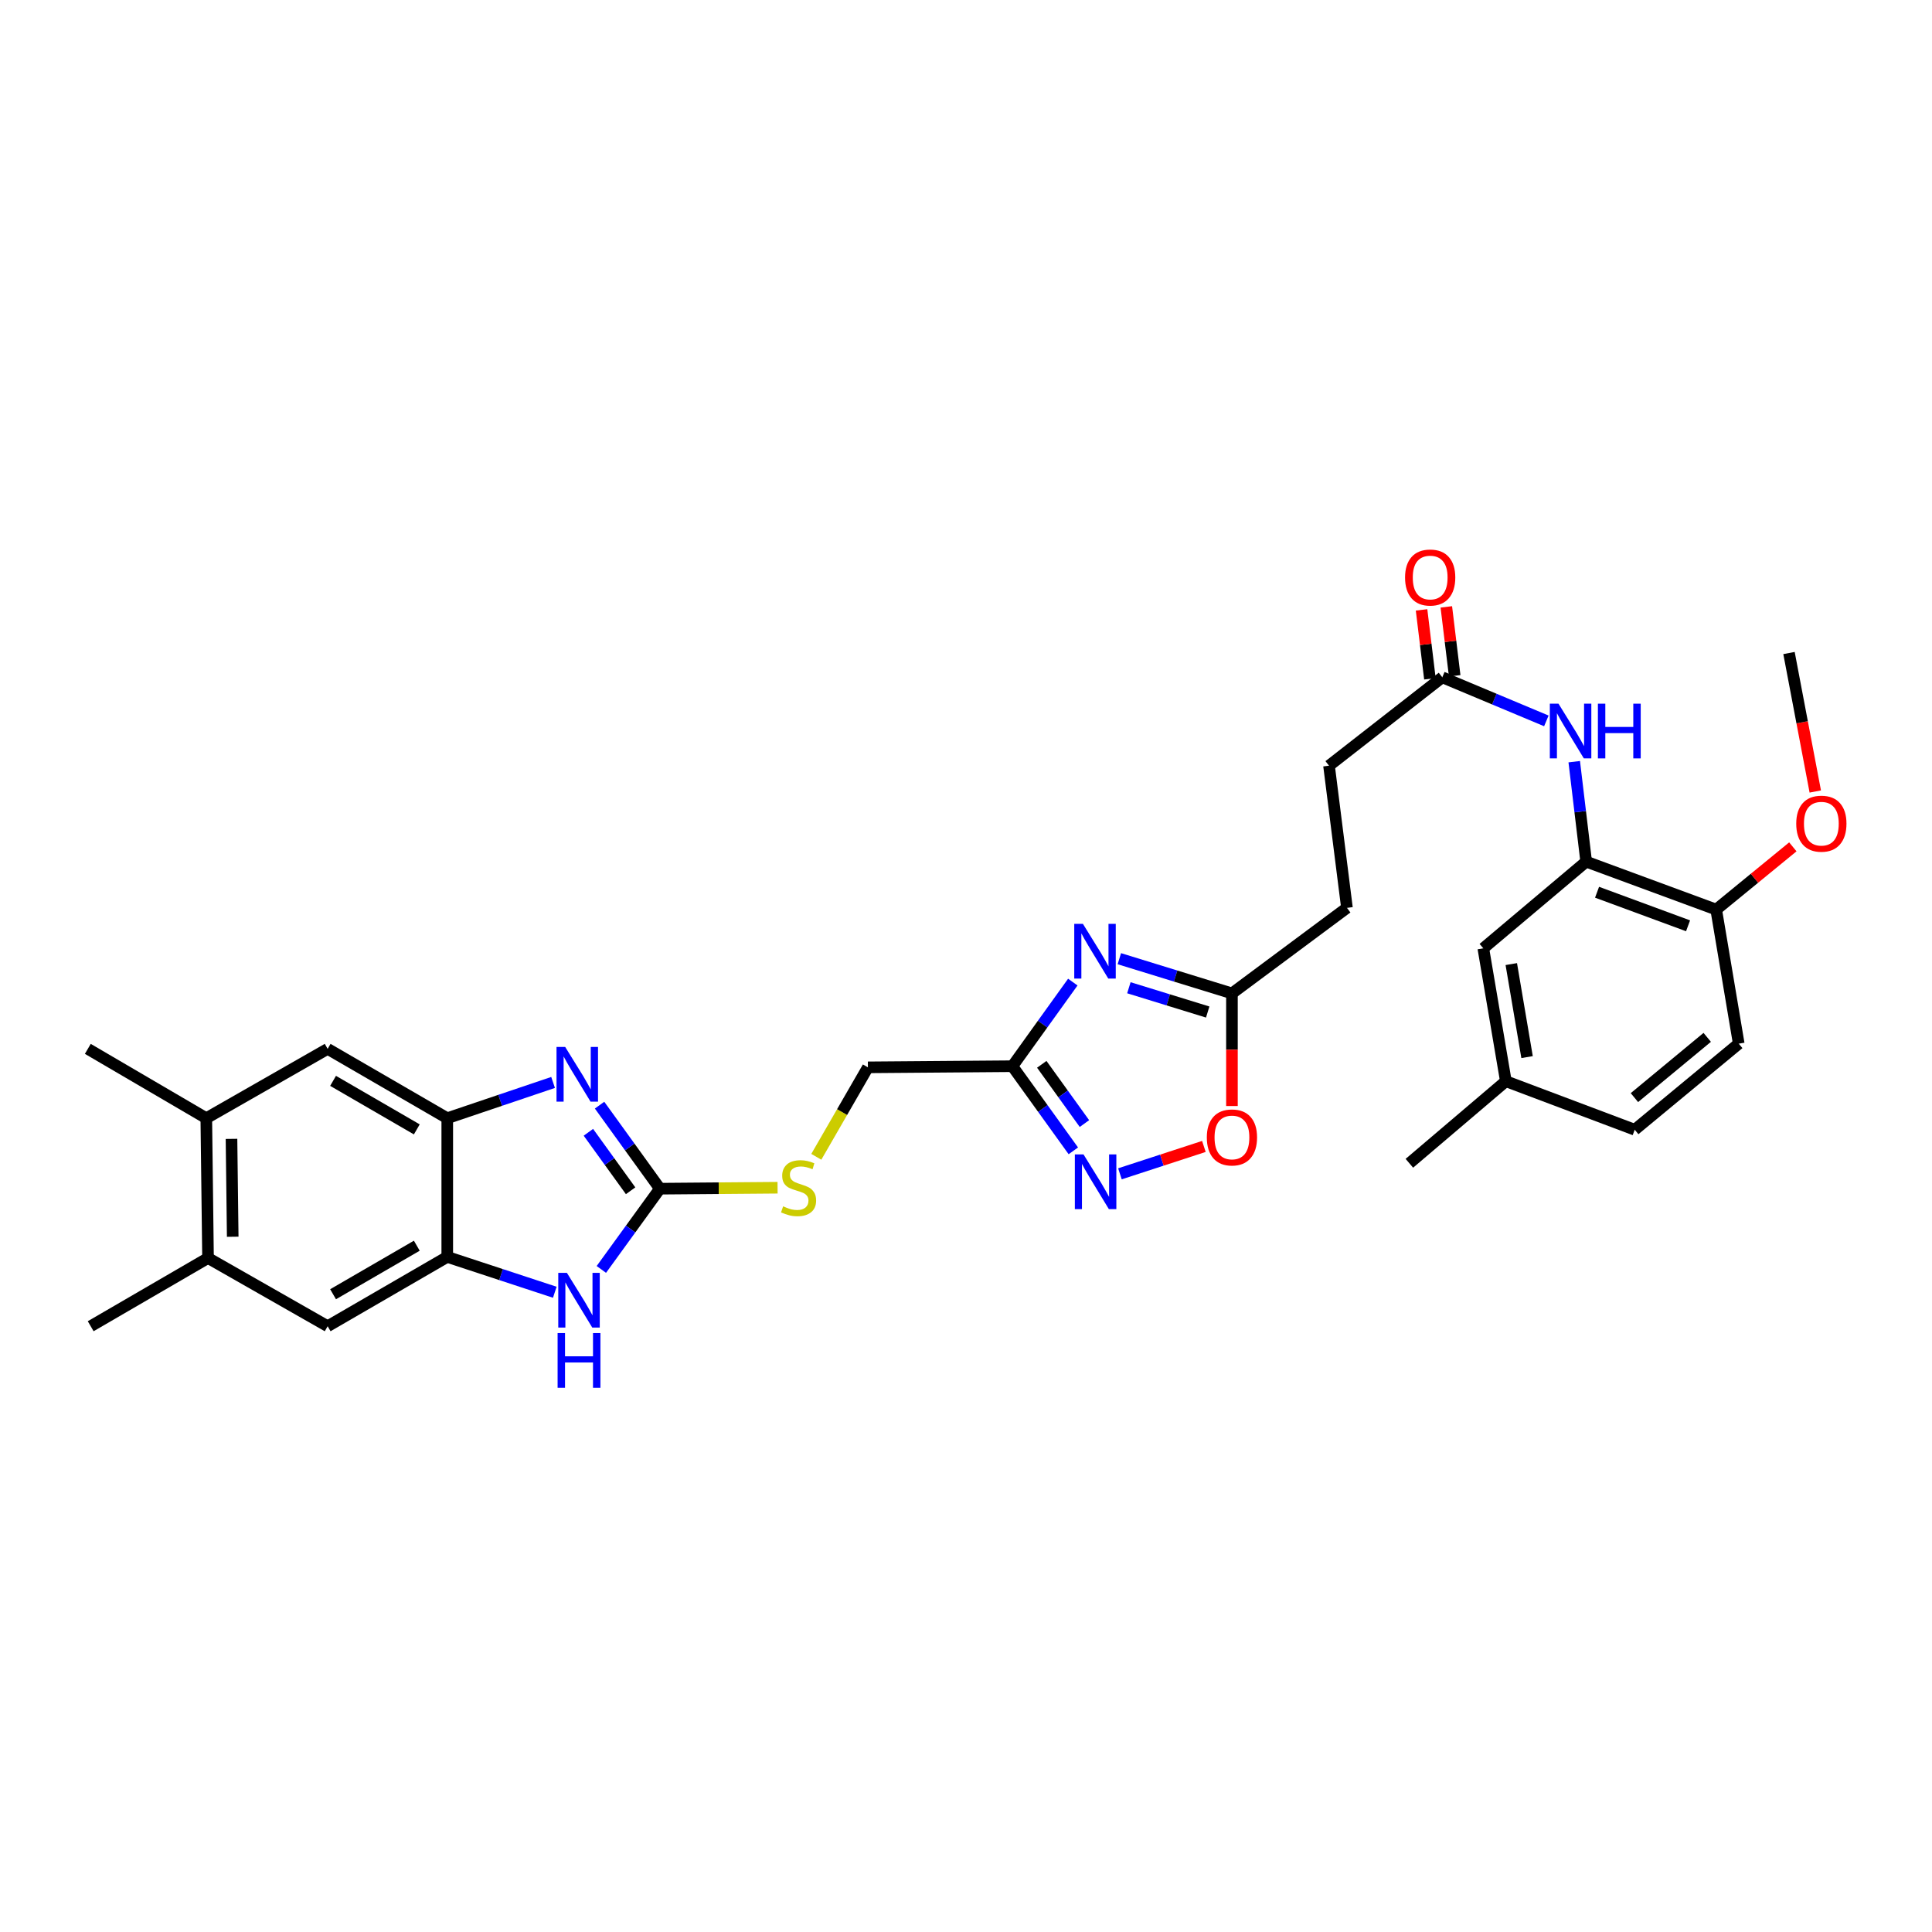 <?xml version='1.0' encoding='iso-8859-1'?>
<svg version='1.1' baseProfile='full'
              xmlns='http://www.w3.org/2000/svg'
                      xmlns:rdkit='http://www.rdkit.org/xml'
                      xmlns:xlink='http://www.w3.org/1999/xlink'
                  xml:space='preserve'
width='1000px' height='1000px' viewBox='0 0 1000 1000'>
<!-- END OF HEADER -->
<rect style='opacity:1.0;fill:#FFFFFF;stroke:none' width='1000' height='1000' x='0' y='0'> </rect>
<path class='bond-0' d='M 341.557,615.263 L 325.946,593.646' style='fill:none;fill-rule:evenodd;stroke:#000000;stroke-width:6px;stroke-linecap:butt;stroke-linejoin:miter;stroke-opacity:1' />
<path class='bond-0' d='M 325.946,593.646 L 310.336,572.028' style='fill:none;fill-rule:evenodd;stroke:#0000FF;stroke-width:6px;stroke-linecap:butt;stroke-linejoin:miter;stroke-opacity:1' />
<path class='bond-0' d='M 326.405,616.338 L 315.477,601.205' style='fill:none;fill-rule:evenodd;stroke:#000000;stroke-width:6px;stroke-linecap:butt;stroke-linejoin:miter;stroke-opacity:1' />
<path class='bond-0' d='M 315.477,601.205 L 304.55,586.073' style='fill:none;fill-rule:evenodd;stroke:#0000FF;stroke-width:6px;stroke-linecap:butt;stroke-linejoin:miter;stroke-opacity:1' />
<path class='bond-2' d='M 341.557,615.263 L 326.407,636.157' style='fill:none;fill-rule:evenodd;stroke:#000000;stroke-width:6px;stroke-linecap:butt;stroke-linejoin:miter;stroke-opacity:1' />
<path class='bond-2' d='M 326.407,636.157 L 311.257,657.05' style='fill:none;fill-rule:evenodd;stroke:#0000FF;stroke-width:6px;stroke-linecap:butt;stroke-linejoin:miter;stroke-opacity:1' />
<path class='bond-16' d='M 341.557,615.263 L 372.011,615.014' style='fill:none;fill-rule:evenodd;stroke:#000000;stroke-width:6px;stroke-linecap:butt;stroke-linejoin:miter;stroke-opacity:1' />
<path class='bond-16' d='M 372.011,615.014 L 402.466,614.764' style='fill:none;fill-rule:evenodd;stroke:#CCCC00;stroke-width:6px;stroke-linecap:butt;stroke-linejoin:miter;stroke-opacity:1' />
<path class='bond-5' d='M 286.277,560.271 L 258.888,569.527' style='fill:none;fill-rule:evenodd;stroke:#0000FF;stroke-width:6px;stroke-linecap:butt;stroke-linejoin:miter;stroke-opacity:1' />
<path class='bond-5' d='M 258.888,569.527 L 231.5,578.783' style='fill:none;fill-rule:evenodd;stroke:#000000;stroke-width:6px;stroke-linecap:butt;stroke-linejoin:miter;stroke-opacity:1' />
<path class='bond-1' d='M 555.284,508.328 L 539.646,530.097' style='fill:none;fill-rule:evenodd;stroke:#0000FF;stroke-width:6px;stroke-linecap:butt;stroke-linejoin:miter;stroke-opacity:1' />
<path class='bond-1' d='M 539.646,530.097 L 524.008,551.866' style='fill:none;fill-rule:evenodd;stroke:#000000;stroke-width:6px;stroke-linecap:butt;stroke-linejoin:miter;stroke-opacity:1' />
<path class='bond-7' d='M 579.367,496.217 L 608.509,505.199' style='fill:none;fill-rule:evenodd;stroke:#0000FF;stroke-width:6px;stroke-linecap:butt;stroke-linejoin:miter;stroke-opacity:1' />
<path class='bond-7' d='M 608.509,505.199 L 637.652,514.181' style='fill:none;fill-rule:evenodd;stroke:#000000;stroke-width:6px;stroke-linecap:butt;stroke-linejoin:miter;stroke-opacity:1' />
<path class='bond-7' d='M 584.306,511.252 L 604.706,517.54' style='fill:none;fill-rule:evenodd;stroke:#0000FF;stroke-width:6px;stroke-linecap:butt;stroke-linejoin:miter;stroke-opacity:1' />
<path class='bond-7' d='M 604.706,517.54 L 625.106,523.827' style='fill:none;fill-rule:evenodd;stroke:#000000;stroke-width:6px;stroke-linecap:butt;stroke-linejoin:miter;stroke-opacity:1' />
<path class='bond-6' d='M 287.162,668.871 L 259.331,659.719' style='fill:none;fill-rule:evenodd;stroke:#0000FF;stroke-width:6px;stroke-linecap:butt;stroke-linejoin:miter;stroke-opacity:1' />
<path class='bond-6' d='M 259.331,659.719 L 231.5,650.567' style='fill:none;fill-rule:evenodd;stroke:#000000;stroke-width:6px;stroke-linecap:butt;stroke-linejoin:miter;stroke-opacity:1' />
<path class='bond-3' d='M 524.008,551.866 L 449.225,552.455' style='fill:none;fill-rule:evenodd;stroke:#000000;stroke-width:6px;stroke-linecap:butt;stroke-linejoin:miter;stroke-opacity:1' />
<path class='bond-4' d='M 524.008,551.866 L 539.782,573.77' style='fill:none;fill-rule:evenodd;stroke:#000000;stroke-width:6px;stroke-linecap:butt;stroke-linejoin:miter;stroke-opacity:1' />
<path class='bond-4' d='M 539.782,573.77 L 555.556,595.674' style='fill:none;fill-rule:evenodd;stroke:#0000FF;stroke-width:6px;stroke-linecap:butt;stroke-linejoin:miter;stroke-opacity:1' />
<path class='bond-4' d='M 539.219,550.891 L 550.261,566.224' style='fill:none;fill-rule:evenodd;stroke:#000000;stroke-width:6px;stroke-linecap:butt;stroke-linejoin:miter;stroke-opacity:1' />
<path class='bond-4' d='M 550.261,566.224 L 561.303,581.556' style='fill:none;fill-rule:evenodd;stroke:#0000FF;stroke-width:6px;stroke-linecap:butt;stroke-linejoin:miter;stroke-opacity:1' />
<path class='bond-8' d='M 579.677,607.567 L 601.402,600.48' style='fill:none;fill-rule:evenodd;stroke:#0000FF;stroke-width:6px;stroke-linecap:butt;stroke-linejoin:miter;stroke-opacity:1' />
<path class='bond-8' d='M 601.402,600.48 L 623.128,593.393' style='fill:none;fill-rule:evenodd;stroke:#FF0000;stroke-width:6px;stroke-linecap:butt;stroke-linejoin:miter;stroke-opacity:1' />
<path class='bond-11' d='M 231.5,578.783 L 169.587,542.892' style='fill:none;fill-rule:evenodd;stroke:#000000;stroke-width:6px;stroke-linecap:butt;stroke-linejoin:miter;stroke-opacity:1' />
<path class='bond-11' d='M 215.736,584.571 L 172.398,559.447' style='fill:none;fill-rule:evenodd;stroke:#000000;stroke-width:6px;stroke-linecap:butt;stroke-linejoin:miter;stroke-opacity:1' />
<path class='bond-31' d='M 231.5,578.783 L 231.5,650.567' style='fill:none;fill-rule:evenodd;stroke:#000000;stroke-width:6px;stroke-linecap:butt;stroke-linejoin:miter;stroke-opacity:1' />
<path class='bond-12' d='M 231.5,650.567 L 169.587,686.452' style='fill:none;fill-rule:evenodd;stroke:#000000;stroke-width:6px;stroke-linecap:butt;stroke-linejoin:miter;stroke-opacity:1' />
<path class='bond-12' d='M 215.737,644.777 L 172.399,669.897' style='fill:none;fill-rule:evenodd;stroke:#000000;stroke-width:6px;stroke-linecap:butt;stroke-linejoin:miter;stroke-opacity:1' />
<path class='bond-22' d='M 637.652,514.181 L 697.183,469.903' style='fill:none;fill-rule:evenodd;stroke:#000000;stroke-width:6px;stroke-linecap:butt;stroke-linejoin:miter;stroke-opacity:1' />
<path class='bond-33' d='M 637.652,514.181 L 637.652,543.327' style='fill:none;fill-rule:evenodd;stroke:#000000;stroke-width:6px;stroke-linecap:butt;stroke-linejoin:miter;stroke-opacity:1' />
<path class='bond-33' d='M 637.652,543.327 L 637.652,572.473' style='fill:none;fill-rule:evenodd;stroke:#FF0000;stroke-width:6px;stroke-linecap:butt;stroke-linejoin:miter;stroke-opacity:1' />
<path class='bond-9' d='M 821.007,445.984 L 817.916,420.115' style='fill:none;fill-rule:evenodd;stroke:#000000;stroke-width:6px;stroke-linecap:butt;stroke-linejoin:miter;stroke-opacity:1' />
<path class='bond-9' d='M 817.916,420.115 L 814.824,394.245' style='fill:none;fill-rule:evenodd;stroke:#0000FF;stroke-width:6px;stroke-linecap:butt;stroke-linejoin:miter;stroke-opacity:1' />
<path class='bond-17' d='M 821.007,445.984 L 888.3,470.799' style='fill:none;fill-rule:evenodd;stroke:#000000;stroke-width:6px;stroke-linecap:butt;stroke-linejoin:miter;stroke-opacity:1' />
<path class='bond-17' d='M 826.633,461.822 L 873.738,479.193' style='fill:none;fill-rule:evenodd;stroke:#000000;stroke-width:6px;stroke-linecap:butt;stroke-linejoin:miter;stroke-opacity:1' />
<path class='bond-18' d='M 821.007,445.984 L 767.761,490.851' style='fill:none;fill-rule:evenodd;stroke:#000000;stroke-width:6px;stroke-linecap:butt;stroke-linejoin:miter;stroke-opacity:1' />
<path class='bond-10' d='M 800.389,373.13 L 773.461,361.85' style='fill:none;fill-rule:evenodd;stroke:#0000FF;stroke-width:6px;stroke-linecap:butt;stroke-linejoin:miter;stroke-opacity:1' />
<path class='bond-10' d='M 773.461,361.85 L 746.533,350.569' style='fill:none;fill-rule:evenodd;stroke:#000000;stroke-width:6px;stroke-linecap:butt;stroke-linejoin:miter;stroke-opacity:1' />
<path class='bond-15' d='M 169.587,542.892 L 106.778,578.783' style='fill:none;fill-rule:evenodd;stroke:#000000;stroke-width:6px;stroke-linecap:butt;stroke-linejoin:miter;stroke-opacity:1' />
<path class='bond-14' d='M 169.587,686.452 L 107.675,651.155' style='fill:none;fill-rule:evenodd;stroke:#000000;stroke-width:6px;stroke-linecap:butt;stroke-linejoin:miter;stroke-opacity:1' />
<path class='bond-13' d='M 746.533,350.569 L 687.899,396.325' style='fill:none;fill-rule:evenodd;stroke:#000000;stroke-width:6px;stroke-linecap:butt;stroke-linejoin:miter;stroke-opacity:1' />
<path class='bond-19' d='M 752.943,349.791 L 750.778,331.957' style='fill:none;fill-rule:evenodd;stroke:#000000;stroke-width:6px;stroke-linecap:butt;stroke-linejoin:miter;stroke-opacity:1' />
<path class='bond-19' d='M 750.778,331.957 L 748.614,314.122' style='fill:none;fill-rule:evenodd;stroke:#FF0000;stroke-width:6px;stroke-linecap:butt;stroke-linejoin:miter;stroke-opacity:1' />
<path class='bond-19' d='M 740.123,351.347 L 737.959,333.512' style='fill:none;fill-rule:evenodd;stroke:#000000;stroke-width:6px;stroke-linecap:butt;stroke-linejoin:miter;stroke-opacity:1' />
<path class='bond-19' d='M 737.959,333.512 L 735.795,315.678' style='fill:none;fill-rule:evenodd;stroke:#FF0000;stroke-width:6px;stroke-linecap:butt;stroke-linejoin:miter;stroke-opacity:1' />
<path class='bond-28' d='M 107.675,651.155 L 46.94,686.452' style='fill:none;fill-rule:evenodd;stroke:#000000;stroke-width:6px;stroke-linecap:butt;stroke-linejoin:miter;stroke-opacity:1' />
<path class='bond-32' d='M 107.675,651.155 L 106.778,578.783' style='fill:none;fill-rule:evenodd;stroke:#000000;stroke-width:6px;stroke-linecap:butt;stroke-linejoin:miter;stroke-opacity:1' />
<path class='bond-32' d='M 120.453,640.14 L 119.825,589.479' style='fill:none;fill-rule:evenodd;stroke:#000000;stroke-width:6px;stroke-linecap:butt;stroke-linejoin:miter;stroke-opacity:1' />
<path class='bond-27' d='M 106.778,578.783 L 45.455,542.892' style='fill:none;fill-rule:evenodd;stroke:#000000;stroke-width:6px;stroke-linecap:butt;stroke-linejoin:miter;stroke-opacity:1' />
<path class='bond-20' d='M 422.52,598.76 L 435.872,575.607' style='fill:none;fill-rule:evenodd;stroke:#CCCC00;stroke-width:6px;stroke-linecap:butt;stroke-linejoin:miter;stroke-opacity:1' />
<path class='bond-20' d='M 435.872,575.607 L 449.225,552.455' style='fill:none;fill-rule:evenodd;stroke:#000000;stroke-width:6px;stroke-linecap:butt;stroke-linejoin:miter;stroke-opacity:1' />
<path class='bond-21' d='M 888.3,470.799 L 899.965,540.201' style='fill:none;fill-rule:evenodd;stroke:#000000;stroke-width:6px;stroke-linecap:butt;stroke-linejoin:miter;stroke-opacity:1' />
<path class='bond-26' d='M 888.3,470.799 L 908.135,454.564' style='fill:none;fill-rule:evenodd;stroke:#000000;stroke-width:6px;stroke-linecap:butt;stroke-linejoin:miter;stroke-opacity:1' />
<path class='bond-26' d='M 908.135,454.564 L 927.971,438.328' style='fill:none;fill-rule:evenodd;stroke:#FF0000;stroke-width:6px;stroke-linecap:butt;stroke-linejoin:miter;stroke-opacity:1' />
<path class='bond-24' d='M 767.761,490.851 L 779.426,559.629' style='fill:none;fill-rule:evenodd;stroke:#000000;stroke-width:6px;stroke-linecap:butt;stroke-linejoin:miter;stroke-opacity:1' />
<path class='bond-24' d='M 782.242,499.008 L 790.408,547.153' style='fill:none;fill-rule:evenodd;stroke:#000000;stroke-width:6px;stroke-linecap:butt;stroke-linejoin:miter;stroke-opacity:1' />
<path class='bond-34' d='M 899.965,540.201 L 846.13,584.752' style='fill:none;fill-rule:evenodd;stroke:#000000;stroke-width:6px;stroke-linecap:butt;stroke-linejoin:miter;stroke-opacity:1' />
<path class='bond-34' d='M 883.657,536.935 L 845.973,568.121' style='fill:none;fill-rule:evenodd;stroke:#000000;stroke-width:6px;stroke-linecap:butt;stroke-linejoin:miter;stroke-opacity:1' />
<path class='bond-23' d='M 697.183,469.903 L 687.899,396.325' style='fill:none;fill-rule:evenodd;stroke:#000000;stroke-width:6px;stroke-linecap:butt;stroke-linejoin:miter;stroke-opacity:1' />
<path class='bond-25' d='M 779.426,559.629 L 846.13,584.752' style='fill:none;fill-rule:evenodd;stroke:#000000;stroke-width:6px;stroke-linecap:butt;stroke-linejoin:miter;stroke-opacity:1' />
<path class='bond-29' d='M 779.426,559.629 L 729.487,602.113' style='fill:none;fill-rule:evenodd;stroke:#000000;stroke-width:6px;stroke-linecap:butt;stroke-linejoin:miter;stroke-opacity:1' />
<path class='bond-30' d='M 939.586,409.683 L 932.785,373.845' style='fill:none;fill-rule:evenodd;stroke:#FF0000;stroke-width:6px;stroke-linecap:butt;stroke-linejoin:miter;stroke-opacity:1' />
<path class='bond-30' d='M 932.785,373.845 L 925.985,338.007' style='fill:none;fill-rule:evenodd;stroke:#000000;stroke-width:6px;stroke-linecap:butt;stroke-linejoin:miter;stroke-opacity:1' />
<path  class='atom-1' d='M 292.532 541.882
L 301.812 556.882
Q 302.732 558.362, 304.212 561.042
Q 305.692 563.722, 305.772 563.882
L 305.772 541.882
L 309.532 541.882
L 309.532 570.202
L 305.652 570.202
L 295.692 553.802
Q 294.532 551.882, 293.292 549.682
Q 292.092 547.482, 291.732 546.802
L 291.732 570.202
L 288.052 570.202
L 288.052 541.882
L 292.532 541.882
' fill='#0000FF'/>
<path  class='atom-2' d='M 560.512 478.176
L 569.792 493.176
Q 570.712 494.656, 572.192 497.336
Q 573.672 500.016, 573.752 500.176
L 573.752 478.176
L 577.512 478.176
L 577.512 506.496
L 573.632 506.496
L 563.672 490.096
Q 562.512 488.176, 561.272 485.976
Q 560.072 483.776, 559.712 483.096
L 559.712 506.496
L 556.032 506.496
L 556.032 478.176
L 560.512 478.176
' fill='#0000FF'/>
<path  class='atom-3' d='M 293.436 658.833
L 302.716 673.833
Q 303.636 675.313, 305.116 677.993
Q 306.596 680.673, 306.676 680.833
L 306.676 658.833
L 310.436 658.833
L 310.436 687.153
L 306.556 687.153
L 296.596 670.753
Q 295.436 668.833, 294.196 666.633
Q 292.996 664.433, 292.636 663.753
L 292.636 687.153
L 288.956 687.153
L 288.956 658.833
L 293.436 658.833
' fill='#0000FF'/>
<path  class='atom-3' d='M 288.616 689.985
L 292.456 689.985
L 292.456 702.025
L 306.936 702.025
L 306.936 689.985
L 310.776 689.985
L 310.776 718.305
L 306.936 718.305
L 306.936 705.225
L 292.456 705.225
L 292.456 718.305
L 288.616 718.305
L 288.616 689.985
' fill='#0000FF'/>
<path  class='atom-5' d='M 560.821 597.516
L 570.101 612.516
Q 571.021 613.996, 572.501 616.676
Q 573.981 619.356, 574.061 619.516
L 574.061 597.516
L 577.821 597.516
L 577.821 625.836
L 573.941 625.836
L 563.981 609.436
Q 562.821 607.516, 561.581 605.316
Q 560.381 603.116, 560.021 602.436
L 560.021 625.836
L 556.341 625.836
L 556.341 597.516
L 560.821 597.516
' fill='#0000FF'/>
<path  class='atom-9' d='M 624.652 588.735
Q 624.652 581.935, 628.012 578.135
Q 631.372 574.335, 637.652 574.335
Q 643.932 574.335, 647.292 578.135
Q 650.652 581.935, 650.652 588.735
Q 650.652 595.615, 647.252 599.535
Q 643.852 603.415, 637.652 603.415
Q 631.412 603.415, 628.012 599.535
Q 624.652 595.655, 624.652 588.735
M 637.652 600.215
Q 641.972 600.215, 644.292 597.335
Q 646.652 594.415, 646.652 588.735
Q 646.652 583.175, 644.292 580.375
Q 641.972 577.535, 637.652 577.535
Q 633.332 577.535, 630.972 580.335
Q 628.652 583.135, 628.652 588.735
Q 628.652 594.455, 630.972 597.335
Q 633.332 600.215, 637.652 600.215
' fill='#FF0000'/>
<path  class='atom-11' d='M 806.669 364.223
L 815.949 379.223
Q 816.869 380.703, 818.349 383.383
Q 819.829 386.063, 819.909 386.223
L 819.909 364.223
L 823.669 364.223
L 823.669 392.543
L 819.789 392.543
L 809.829 376.143
Q 808.669 374.223, 807.429 372.023
Q 806.229 369.823, 805.869 369.143
L 805.869 392.543
L 802.189 392.543
L 802.189 364.223
L 806.669 364.223
' fill='#0000FF'/>
<path  class='atom-11' d='M 827.069 364.223
L 830.909 364.223
L 830.909 376.263
L 845.389 376.263
L 845.389 364.223
L 849.229 364.223
L 849.229 392.543
L 845.389 392.543
L 845.389 379.463
L 830.909 379.463
L 830.909 392.543
L 827.069 392.543
L 827.069 364.223
' fill='#0000FF'/>
<path  class='atom-17' d='M 405.341 624.395
Q 405.661 624.515, 406.981 625.075
Q 408.301 625.635, 409.741 625.995
Q 411.221 626.315, 412.661 626.315
Q 415.341 626.315, 416.901 625.035
Q 418.461 623.715, 418.461 621.435
Q 418.461 619.875, 417.661 618.915
Q 416.901 617.955, 415.701 617.435
Q 414.501 616.915, 412.501 616.315
Q 409.981 615.555, 408.461 614.835
Q 406.981 614.115, 405.901 612.595
Q 404.861 611.075, 404.861 608.515
Q 404.861 604.955, 407.261 602.755
Q 409.701 600.555, 414.501 600.555
Q 417.781 600.555, 421.501 602.115
L 420.581 605.195
Q 417.181 603.795, 414.621 603.795
Q 411.861 603.795, 410.341 604.955
Q 408.821 606.075, 408.861 608.035
Q 408.861 609.555, 409.621 610.475
Q 410.421 611.395, 411.541 611.915
Q 412.701 612.435, 414.621 613.035
Q 417.181 613.835, 418.701 614.635
Q 420.221 615.435, 421.301 617.075
Q 422.421 618.675, 422.421 621.435
Q 422.421 625.355, 419.781 627.475
Q 417.181 629.555, 412.821 629.555
Q 410.301 629.555, 408.381 628.995
Q 406.501 628.475, 404.261 627.555
L 405.341 624.395
' fill='#CCCC00'/>
<path  class='atom-20' d='M 727.256 298.917
Q 727.256 292.117, 730.616 288.317
Q 733.976 284.517, 740.256 284.517
Q 746.536 284.517, 749.896 288.317
Q 753.256 292.117, 753.256 298.917
Q 753.256 305.797, 749.856 309.717
Q 746.456 313.597, 740.256 313.597
Q 734.016 313.597, 730.616 309.717
Q 727.256 305.837, 727.256 298.917
M 740.256 310.397
Q 744.576 310.397, 746.896 307.517
Q 749.256 304.597, 749.256 298.917
Q 749.256 293.357, 746.896 290.557
Q 744.576 287.717, 740.256 287.717
Q 735.936 287.717, 733.576 290.517
Q 731.256 293.317, 731.256 298.917
Q 731.256 304.637, 733.576 307.517
Q 735.936 310.397, 740.256 310.397
' fill='#FF0000'/>
<path  class='atom-27' d='M 929.729 426.328
Q 929.729 419.528, 933.089 415.728
Q 936.449 411.928, 942.729 411.928
Q 949.009 411.928, 952.369 415.728
Q 955.729 419.528, 955.729 426.328
Q 955.729 433.208, 952.329 437.128
Q 948.929 441.008, 942.729 441.008
Q 936.489 441.008, 933.089 437.128
Q 929.729 433.248, 929.729 426.328
M 942.729 437.808
Q 947.049 437.808, 949.369 434.928
Q 951.729 432.008, 951.729 426.328
Q 951.729 420.768, 949.369 417.968
Q 947.049 415.128, 942.729 415.128
Q 938.409 415.128, 936.049 417.928
Q 933.729 420.728, 933.729 426.328
Q 933.729 432.048, 936.049 434.928
Q 938.409 437.808, 942.729 437.808
' fill='#FF0000'/>
</svg>
